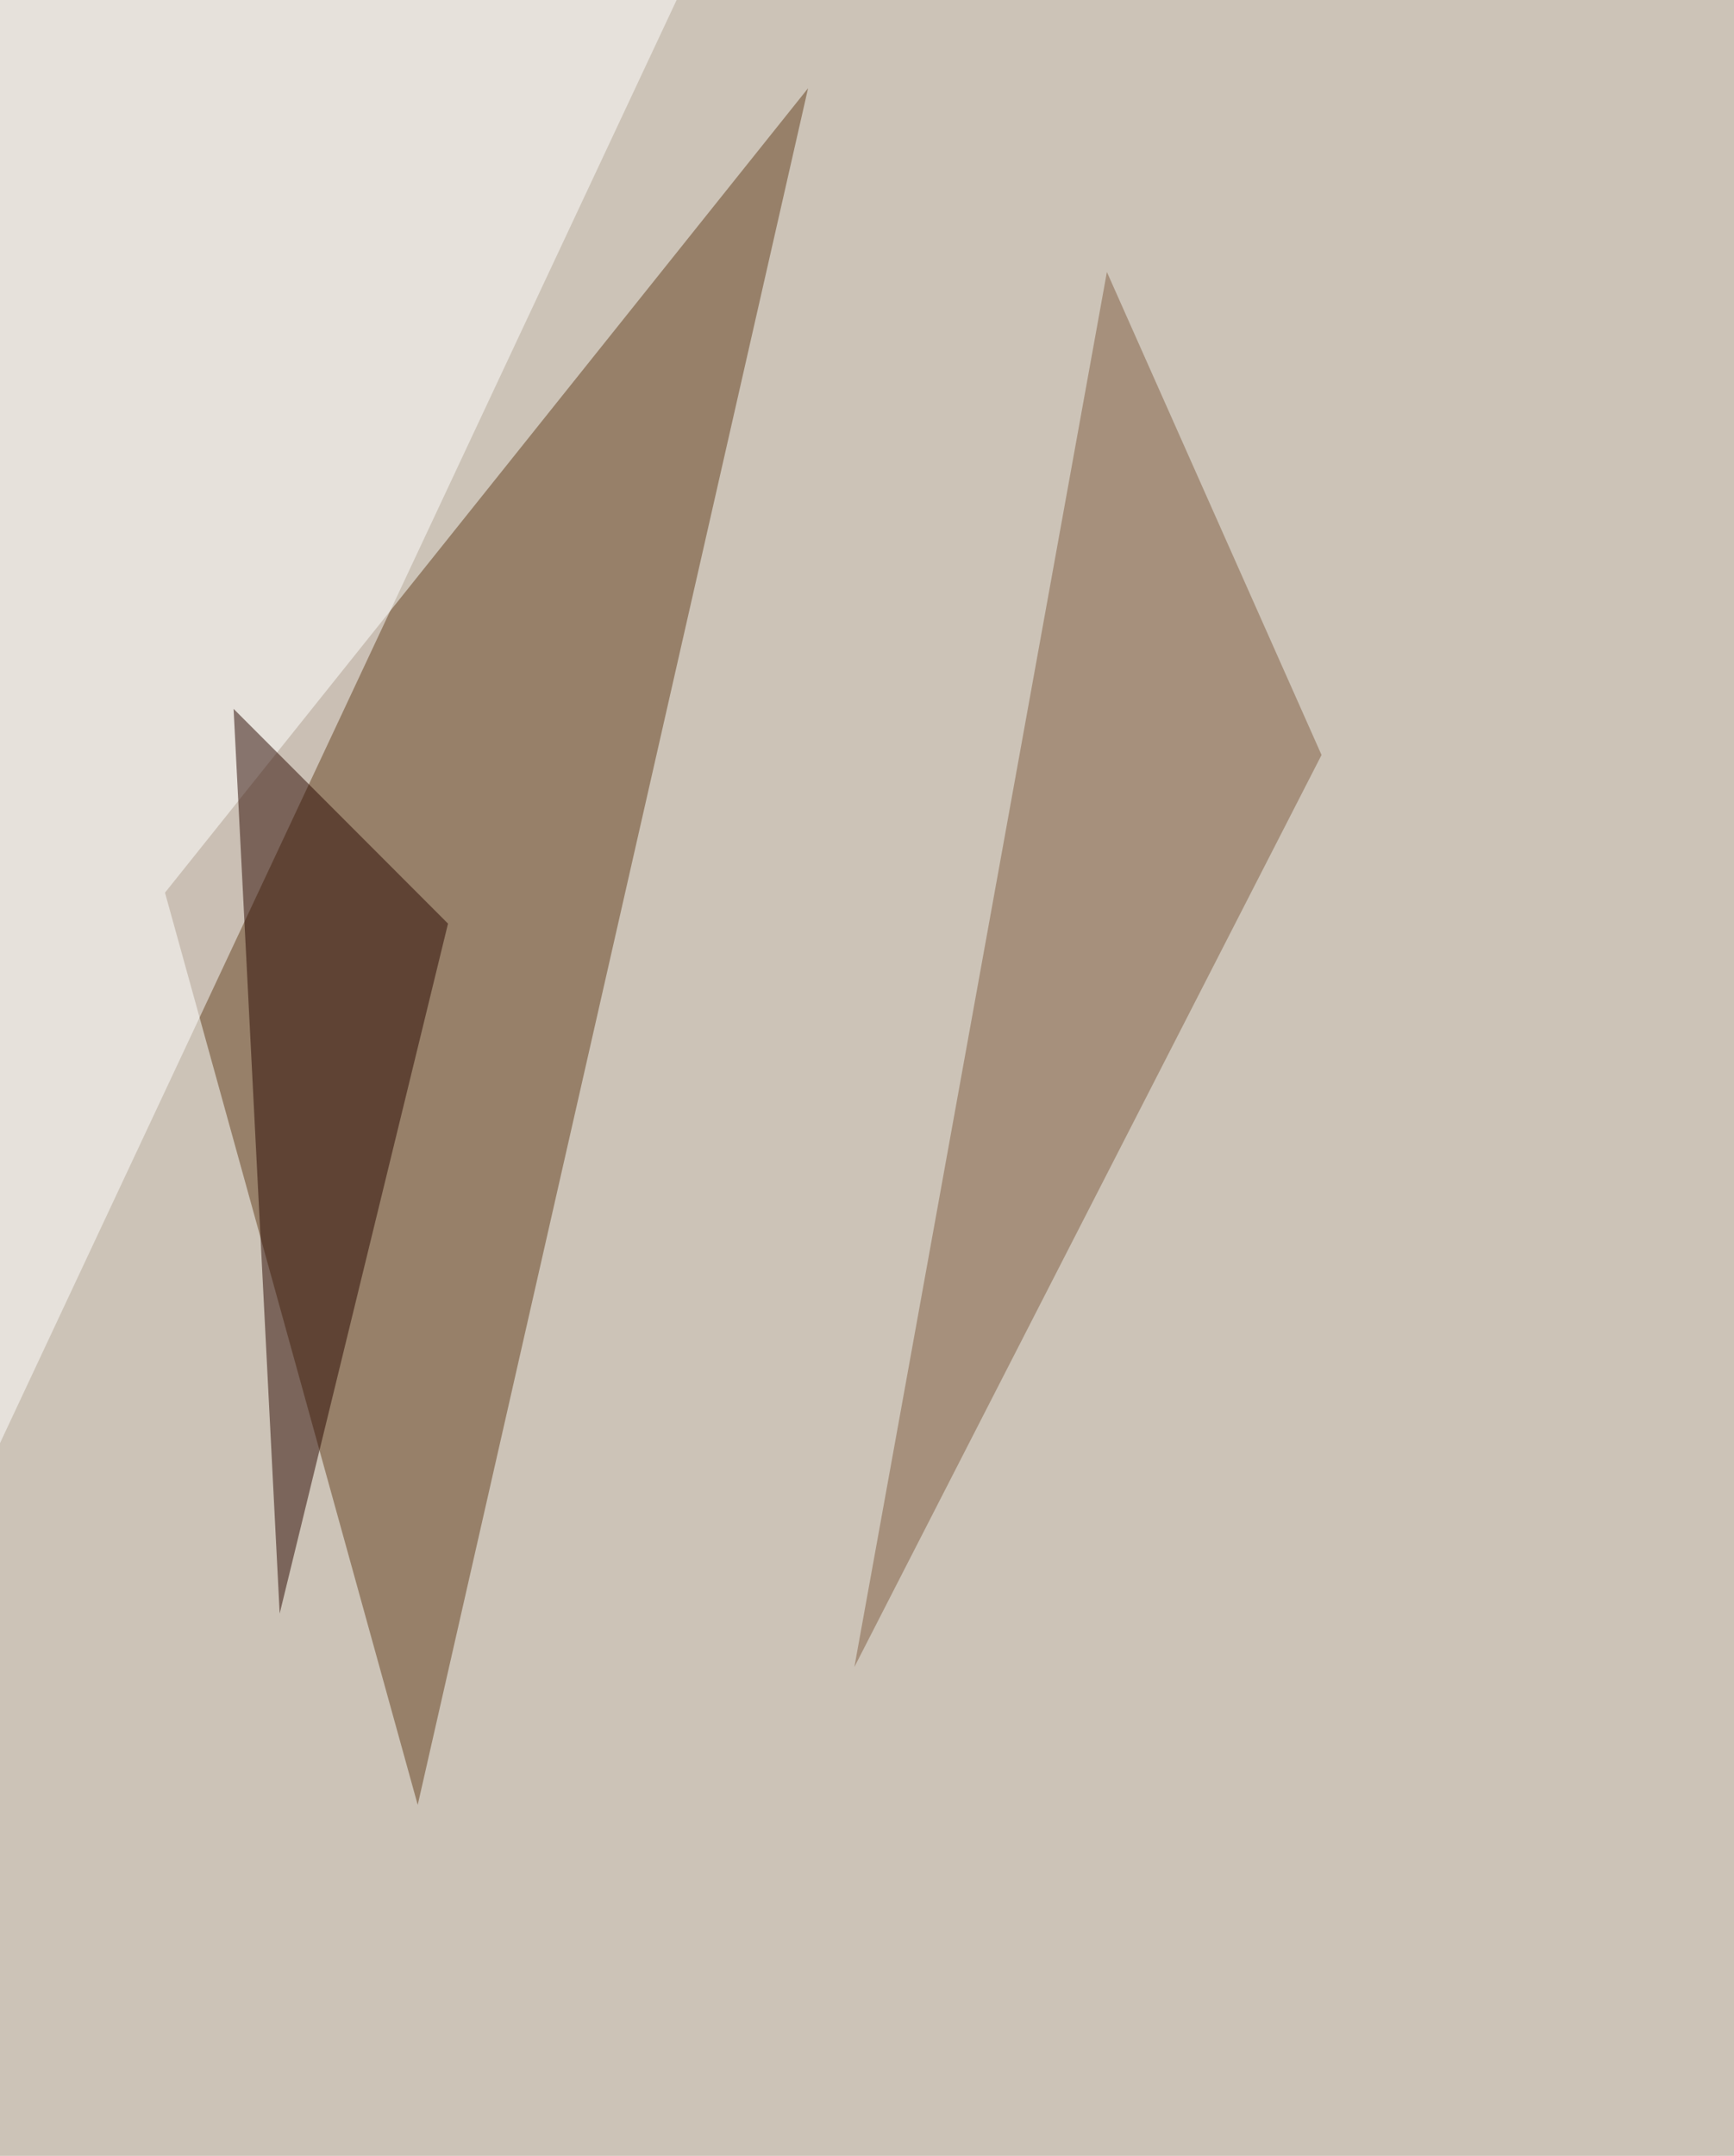<svg xmlns="http://www.w3.org/2000/svg" width="824" height="1024" ><filter id="a"><feGaussianBlur stdDeviation="55"/></filter><rect width="100%" height="100%" fill="#ccc3b7"/><g filter="url(#a)"><g fill-opacity=".5"><path fill="#623e1c" d="M384 41.9L78.4 424l120.1 433.3z"/><path fill="#fff" d="M-56.4-20L325.8-9.1-5.5 697.2z"/><path fill="#805f42" d="M628 358.6L526 129.2 406 791.8z"/><path fill="#2b0900" d="M132.9 766.4l80-327.7-101.9-102z"/></g></g></svg>